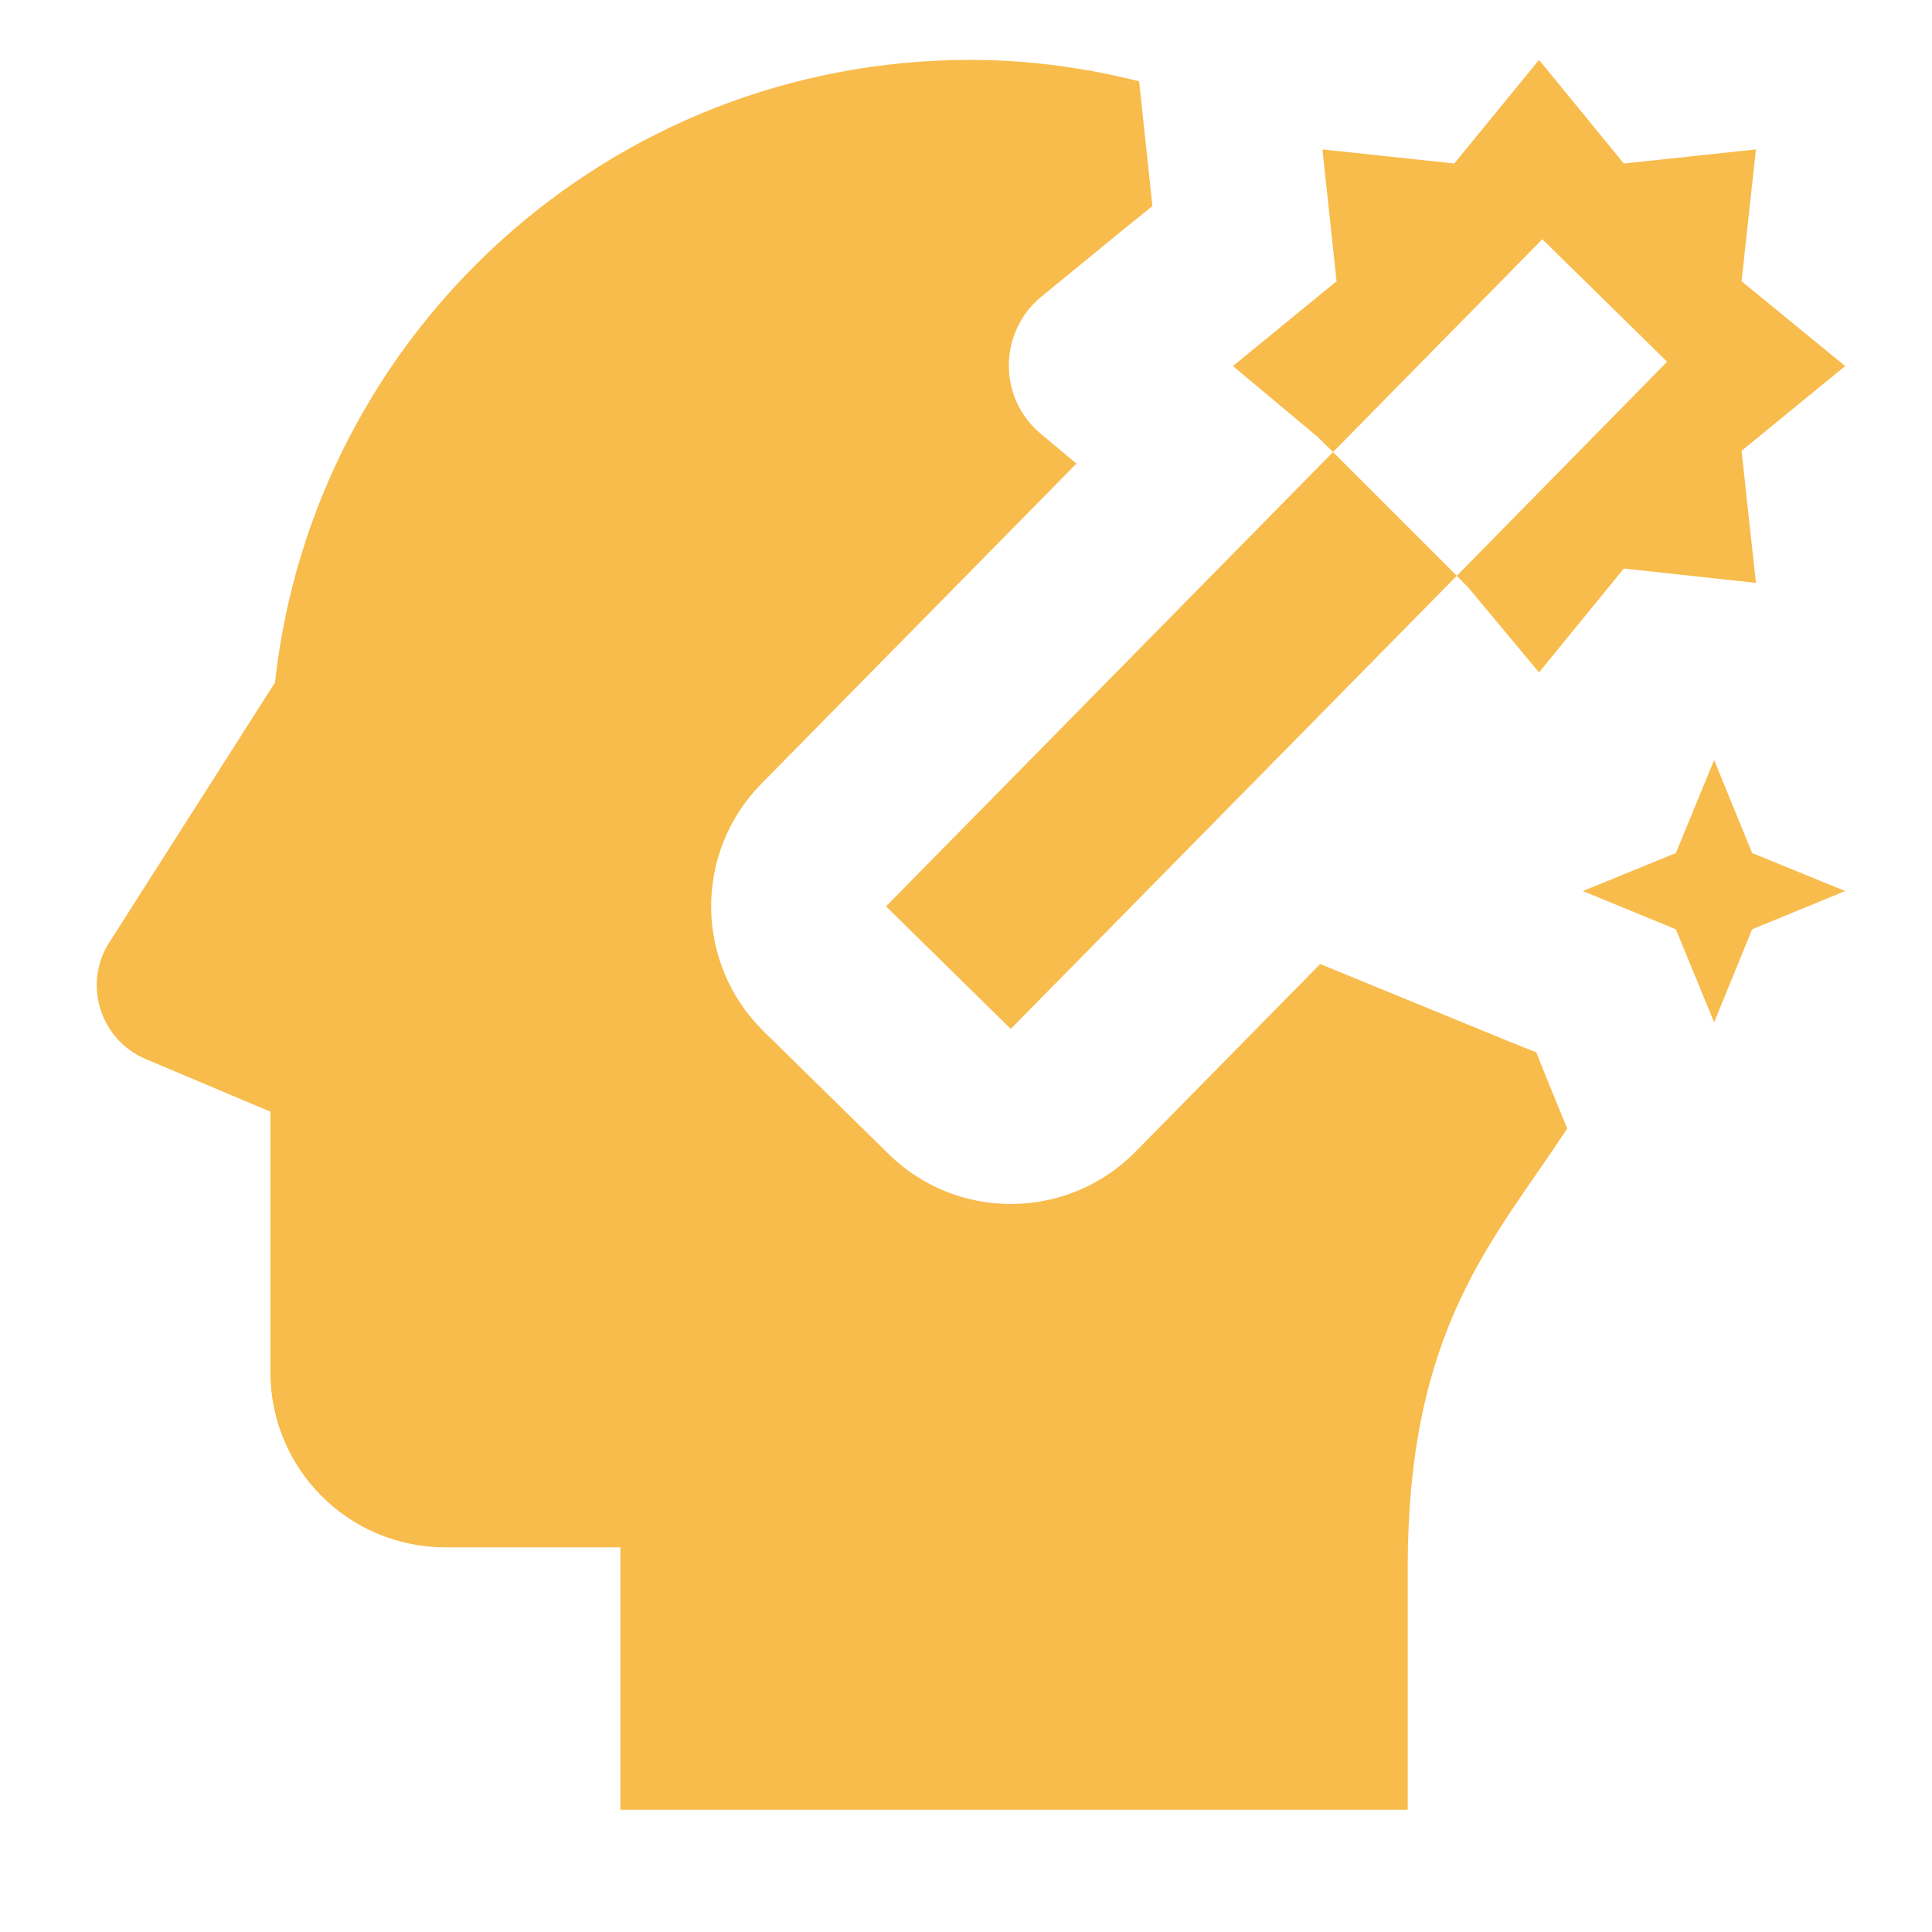 <svg xmlns="http://www.w3.org/2000/svg" xmlns:xlink="http://www.w3.org/1999/xlink" width="40" zoomAndPan="magnify" viewBox="0 0 30 30" height="40" preserveAspectRatio="xMidYMid meet" version="1.0"><defs><clipPath id="2cb7e62521"><path d="M 1.348 0.863 L 28.926 0.863 L 28.926 28.441 L 1.348 28.441 Z M 1.348 0.863 " clip-rule="nonzero"/></clipPath></defs><g clip-path="url(#2cb7e62521)"><path fill="#f8bc4c" d="M 15.066 0.93 C 9.469 0.93 4.867 5.16 4.27 10.598 L 1.695 14.637 C 1.285 15.281 1.555 16.145 2.262 16.445 L 4.199 17.262 L 4.199 21.309 C 4.199 22.812 5.414 24.027 6.918 24.027 L 9.633 24.027 L 9.633 28.102 L 21.859 28.102 L 21.859 24.352 C 21.859 20.609 23.195 19.266 24.336 17.523 L 24.012 16.734 L 23.855 16.34 L 23.461 16.184 L 20.5 14.969 L 17.633 17.883 C 16.582 18.953 14.859 18.969 13.793 17.914 L 11.855 16.012 C 10.785 14.957 10.77 13.238 11.824 12.168 L 16.715 7.199 L 16.164 6.738 C 15.496 6.184 15.5 5.156 16.172 4.605 L 17.422 3.582 L 17.895 3.199 L 17.832 2.609 L 17.688 1.262 C 16.848 1.051 15.973 0.93 15.066 0.93 Z M 23.898 0.93 L 22.582 2.539 L 20.535 2.32 L 20.754 4.367 L 19.145 5.684 L 20.461 6.785 L 20.699 7.02 L 23.949 3.715 L 25.887 5.617 L 22.621 8.941 L 22.801 9.125 L 23.898 10.441 L 25.215 8.828 L 27.266 9.051 L 27.043 7 L 28.652 5.684 L 27.043 4.367 L 27.266 2.32 L 25.215 2.539 Z M 22.621 8.941 L 20.699 7.02 L 13.758 14.074 L 15.695 15.977 Z M 26.617 11.801 L 26.023 13.246 L 24.578 13.836 L 26.023 14.43 L 26.617 15.875 L 27.207 14.43 L 28.652 13.836 L 27.207 13.246 Z M 26.617 11.801 " fill-opacity="1" fill-rule="nonzero"/></g></svg>